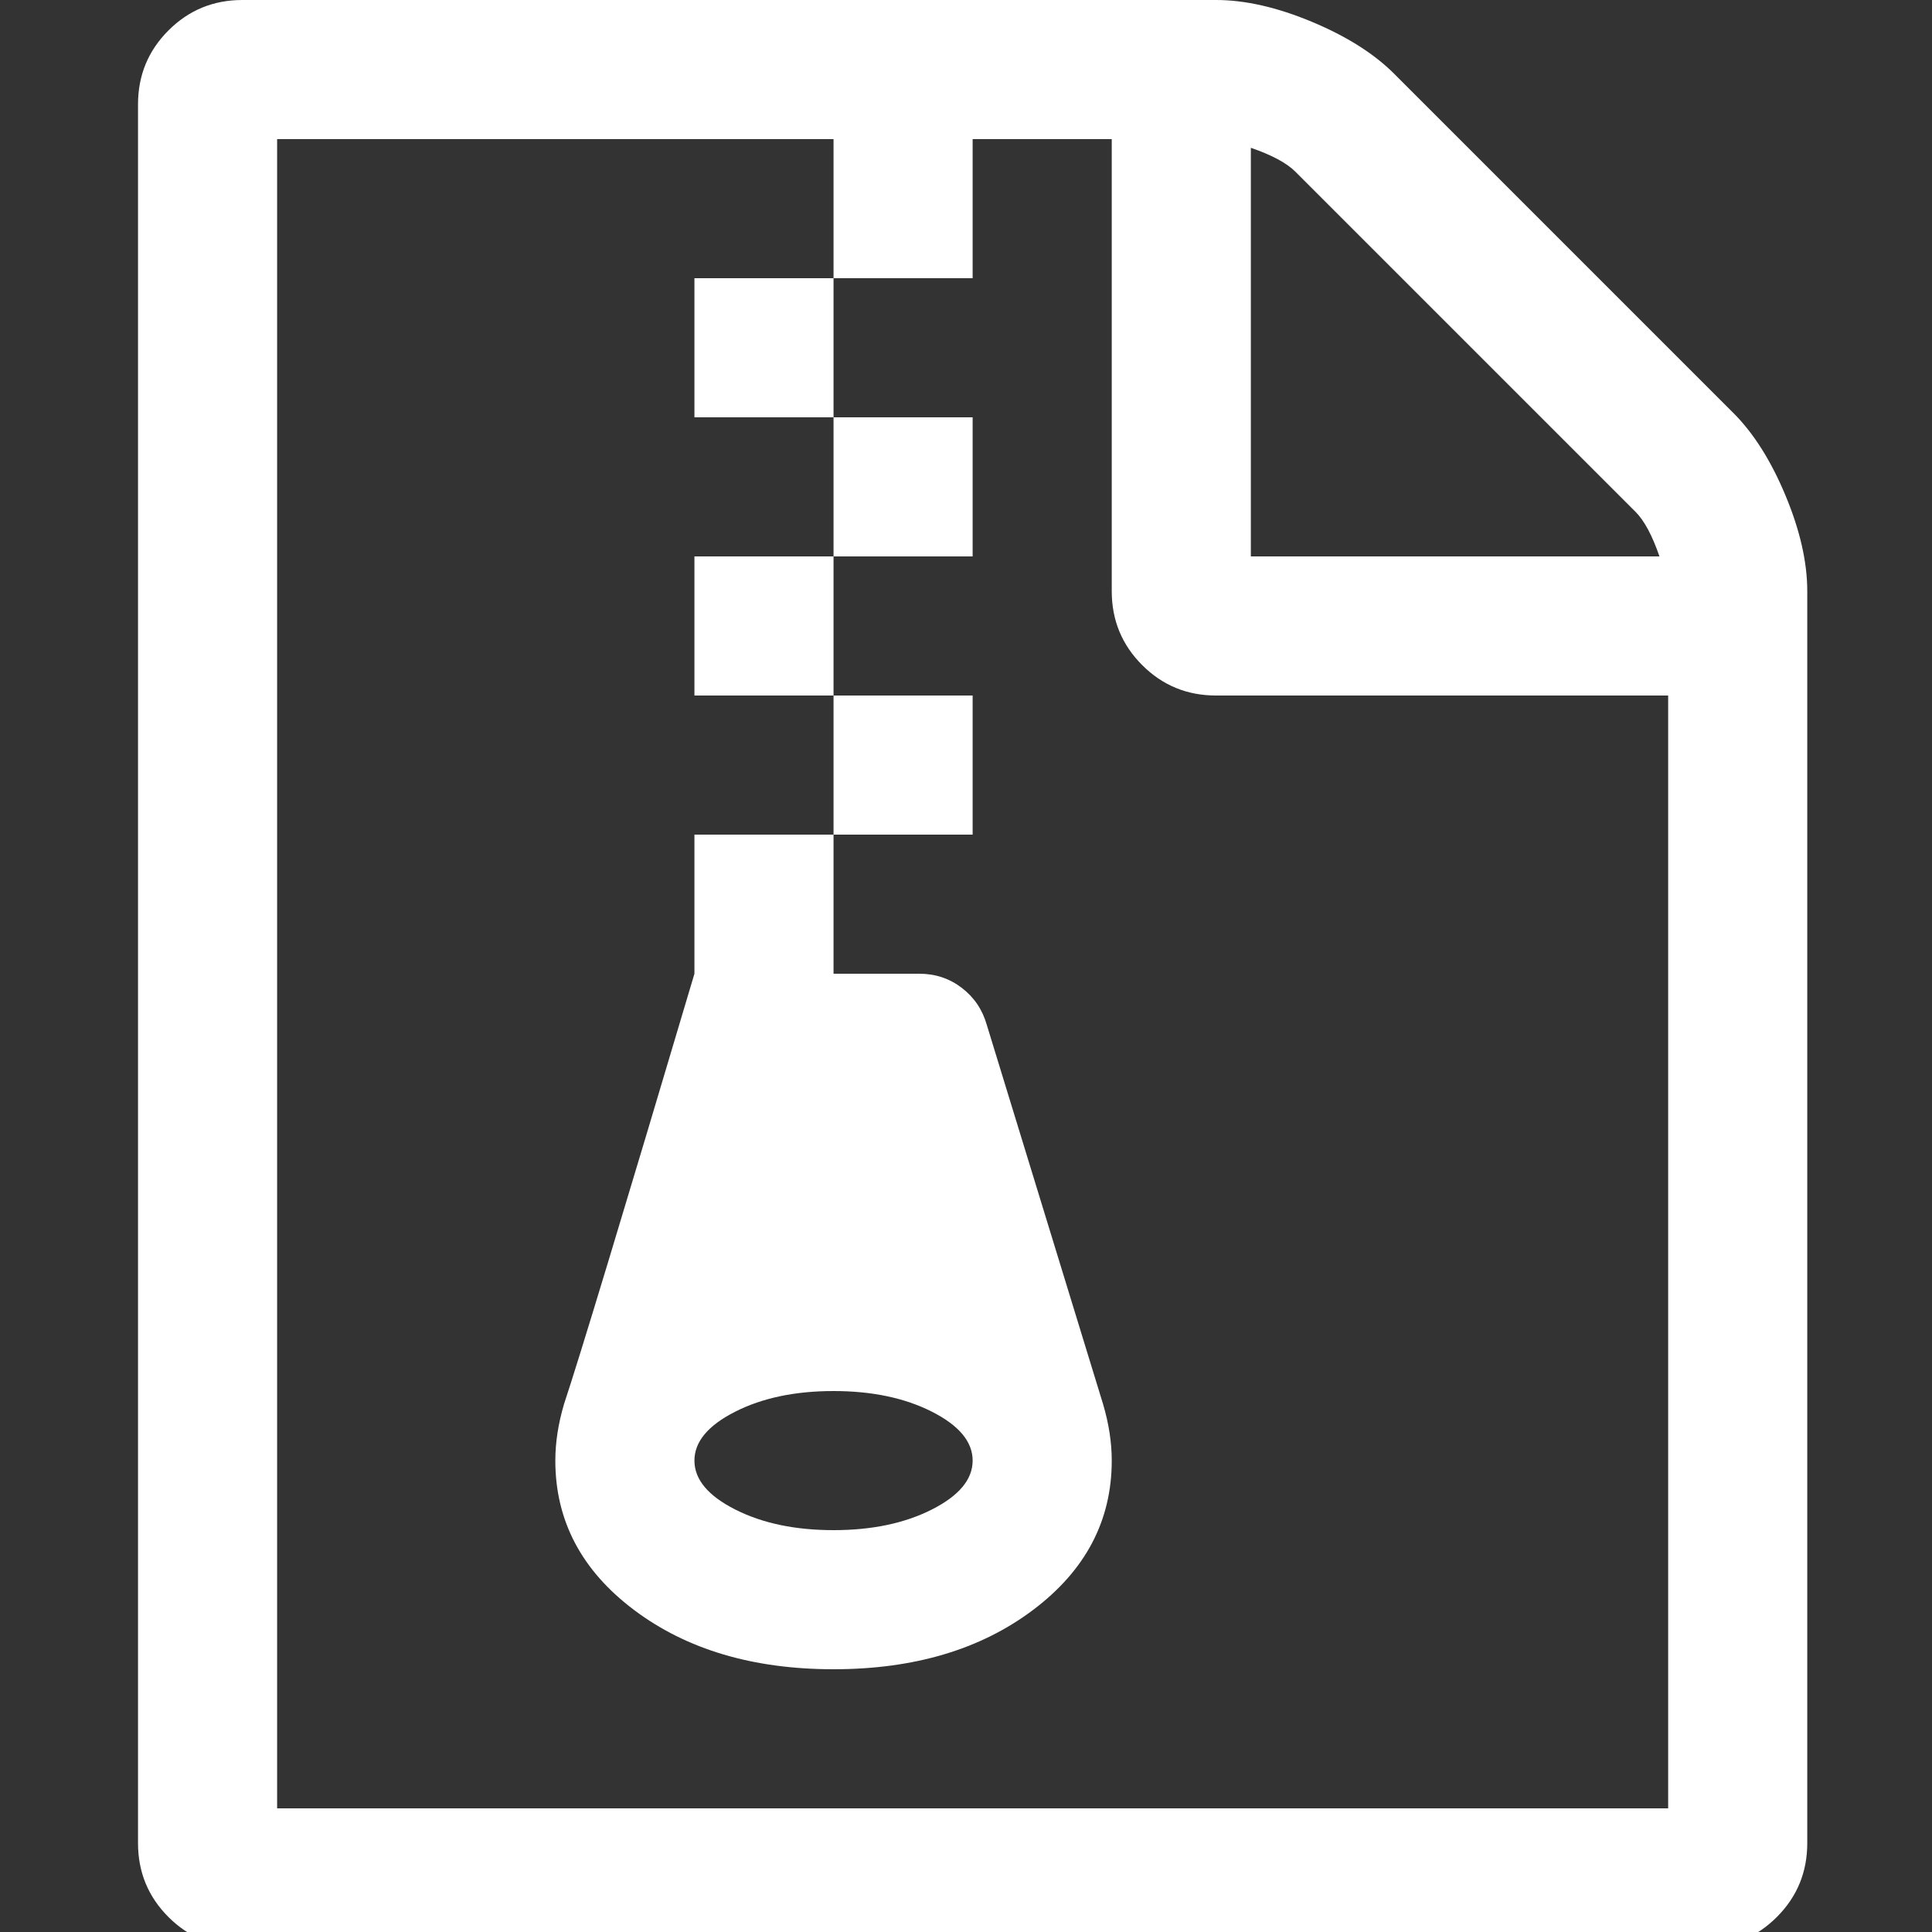 ﻿<!DOCTYPE svg PUBLIC "-//W3C//DTD SVG 1.1//EN" "http://www.w3.org/Graphics/SVG/1.1/DTD/svg11.dtd">
<svg xmlns="http://www.w3.org/2000/svg" xmlns:xlink="http://www.w3.org/1999/xlink" version="1.1" width="16" height="16" overflow="auto" preserveAspectRatio="none" baseProfile="tiny" space="preserve">
  <rect width="100%" height="100%" fill="#333333" stroke="none"/>
  <path d="M640 1152 L640 1280 L512 1280 L512 1152 L640 1152 z M768 1024 L768 1152 L640 1152 L640 1024 L768 1024 z M640 896 L640 1024 L512 1024 L512 896 L640 896 z M768 768 L768 896 L640 896 L640 768 L768 768 z M1468 1156 Q1496 1128 1516 1080 Q1536 1032 1536 992 L1536 -160 Q1536 -200 1508 -228 Q1480 -256 1440 -256 L96 -256 Q56 -256 28 -228 Q0 -200 0 -160 L0 1440 Q0 1480 28 1508 Q56 1536 96 1536 L992 1536 Q1032 1536 1080 1516 Q1128 1496 1156 1468 z M1024 1400 L1024 1024 L1400 1024 Q1390 1053 1378 1065 L1065 1378 Q1053 1390 1024 1400 z M1408 -128 L1408 896 L992 896 Q952 896 924 924 Q896 952 896 992 L896 1408 L768 1408 L768 1280 L640 1280 L640 1408 L128 1408 L128 -128 L1408 -128 z M781 593 L888 244 Q896 217 896 192 Q896 109 823.5 54.5 Q751 0 640 0 Q529 0 456.5 54.5 Q384 109 384 192 Q384 217 392 244 Q413 307 512 640 L512 768 L640 768 L640 640 L719 640 Q741 640 758 627 Q775 614 781 593 z M640 128 Q693 128 730.5 147 Q768 166 768 192 Q768 218 730.5 237 Q693 256 640 256 Q587 256 549.5 237 Q512 218 512 192 Q512 166 549.5 147 Q587 128 640 128 z" pathLength="0" fill="White" transform="translate(1.143, 9.536743E-07) scale(0.009, -0.009) translate(0, -1536)" />
</svg>